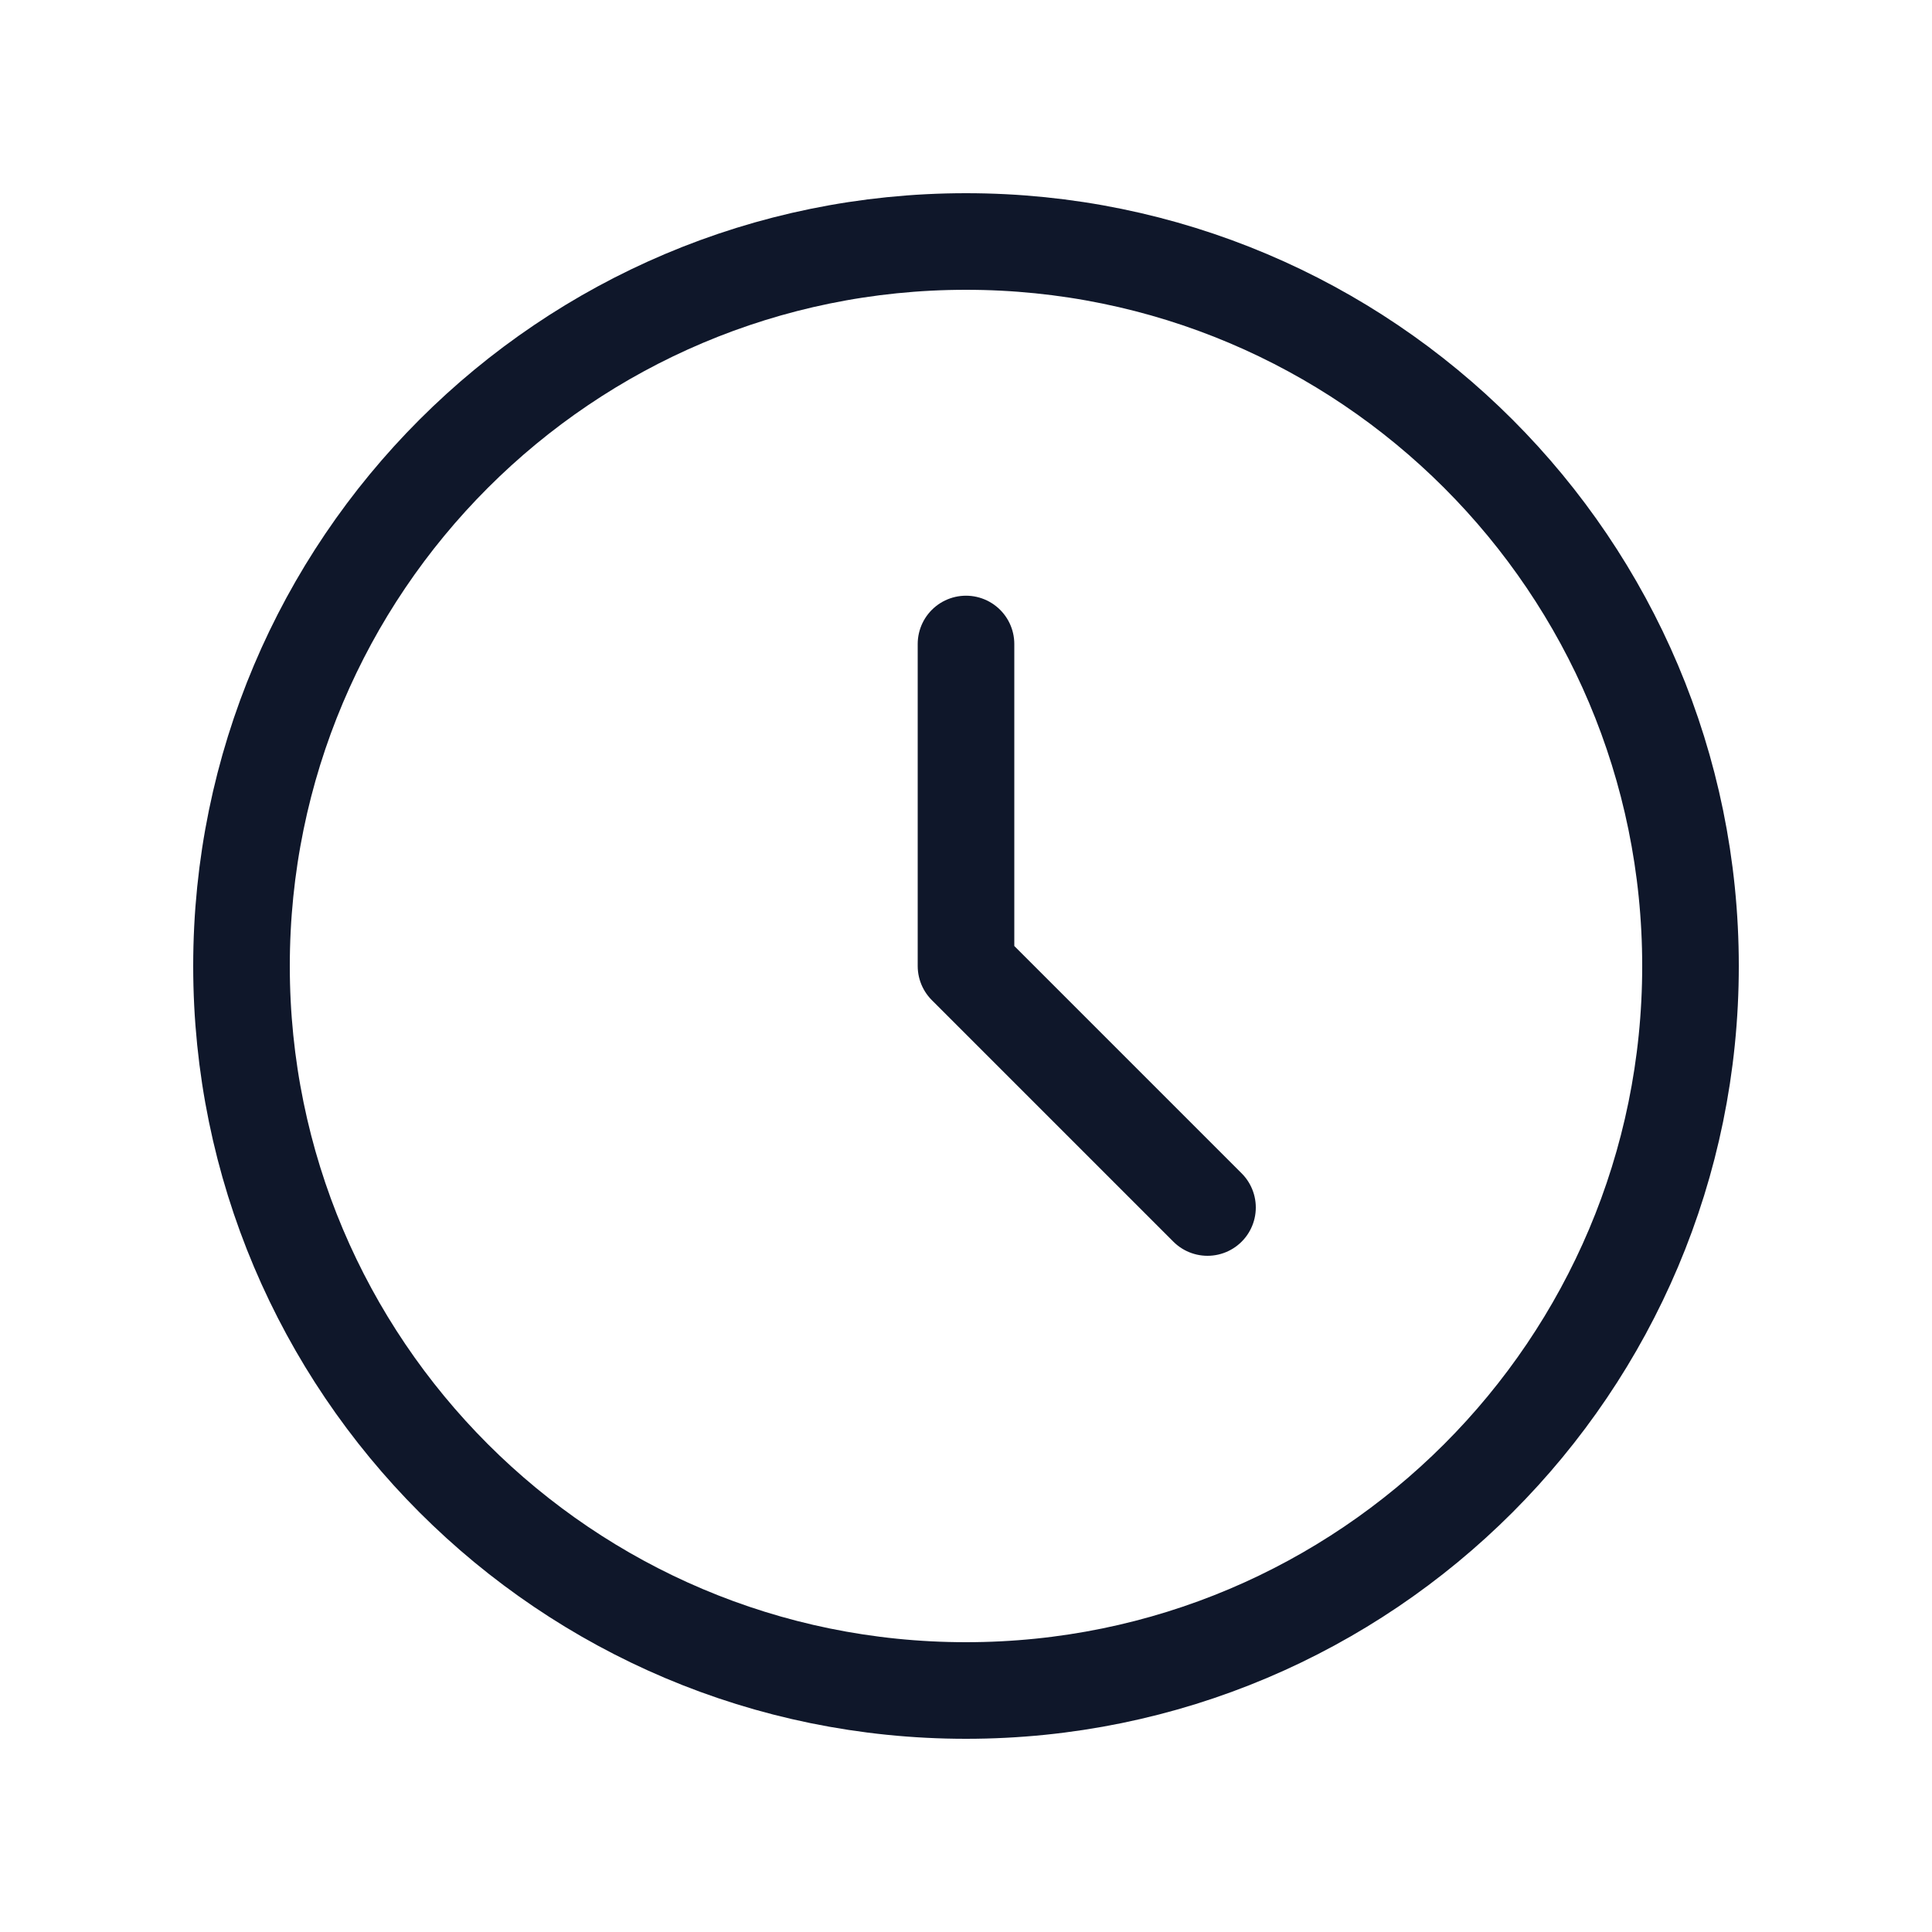 <svg width="30" height="30" viewBox="0 0 30 30" fill="none" xmlns="http://www.w3.org/2000/svg"><path d="M15 10V15L18.75 18.75M26.25 15C26.25 21.213 21.213 26.25 15 26.25C8.787 26.25 3.75 21.213 3.75 15C3.75 8.787 8.787 3.75 15 3.75C21.213 3.75 26.25 8.787 26.25 15Z" stroke="#0F172A" stroke-width="1.5" stroke-linecap="round" stroke-linejoin="round"/></svg>